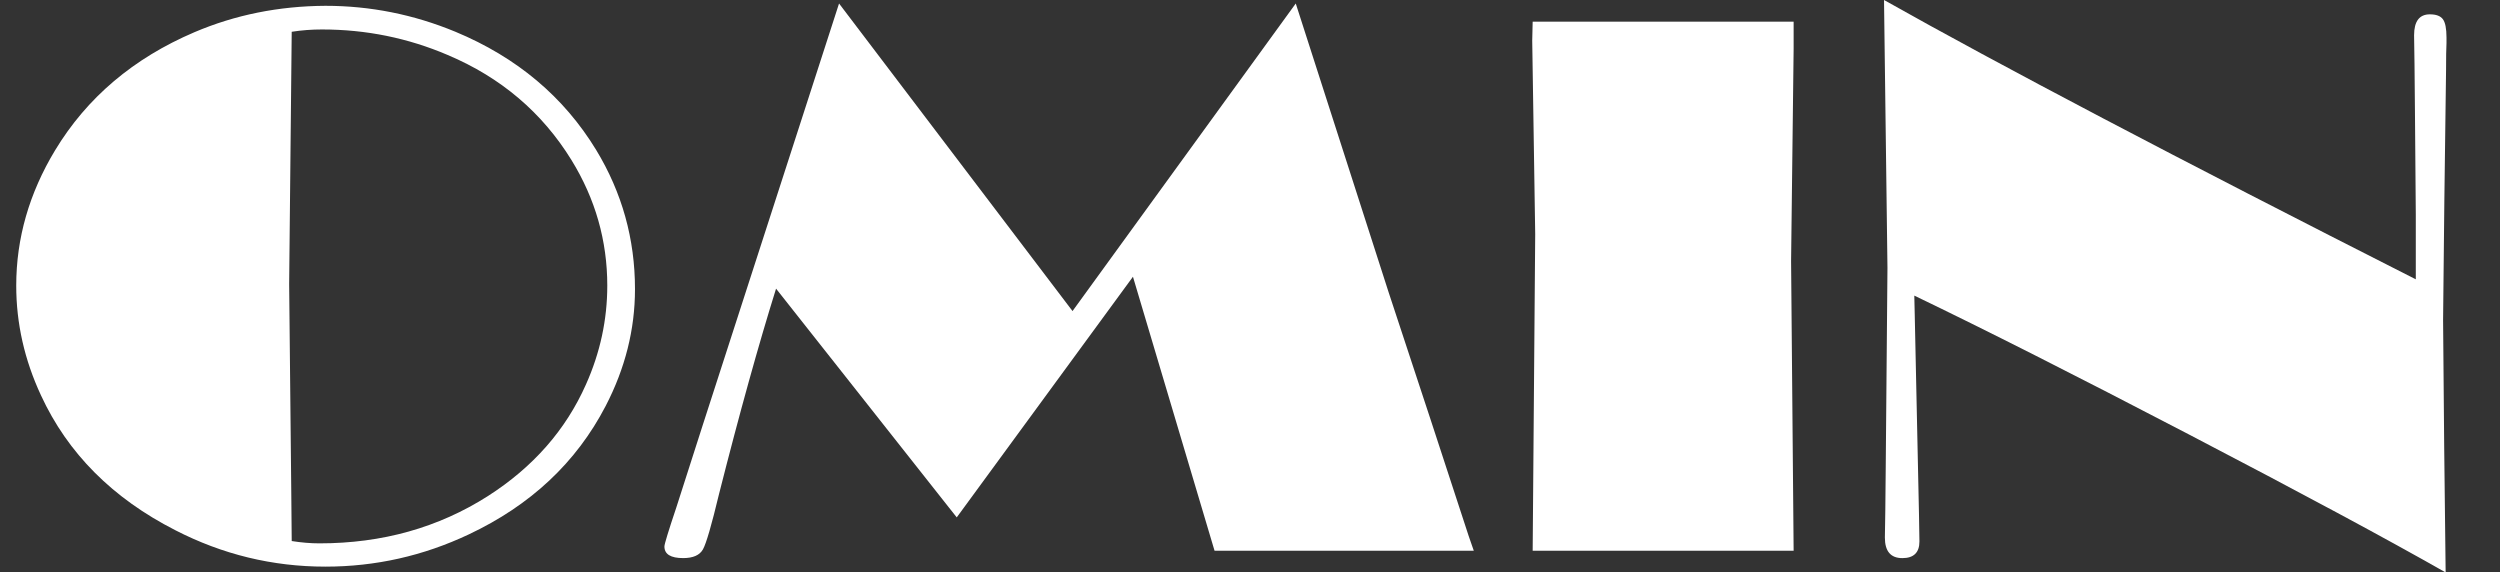 <?xml version="1.0" encoding="utf-8"?>
<!-- Generator: Adobe Illustrator 16.0.0, SVG Export Plug-In . SVG Version: 6.00 Build 0)  -->
<!DOCTYPE svg PUBLIC "-//W3C//DTD SVG 1.1//EN" "http://www.w3.org/Graphics/SVG/1.1/DTD/svg11.dtd">
<svg version="1.1" id="Calque_1" xmlns="http://www.w3.org/2000/svg" xmlns:xlink="http://www.w3.org/1999/xlink" x="0px" y="0px"
	 width="308px" height="70.523px" viewBox="0 0 308 70.523" enable-background="new 0 0 308 70.523" xml:space="preserve">
<rect x="0" y="0" width="308" height="70.523" fill="#333333" stroke="none"/>
<g>
	<path fill="#FFFFFF" d="M40.089,0.716c5.534,0,10.875,1.067,16.023,3.199c7.565,3.15,13.345,8.006,17.337,14.562
		c3.187,5.252,4.781,10.966,4.781,17.142c0,4.966-1.208,9.772-3.625,14.42c-3.608,6.939-9.229,12.208-16.864,15.805
		c-5.604,2.644-11.488,3.965-17.652,3.965c-6.515,0-12.68-1.497-18.493-4.488c-7.741-3.946-13.257-9.485-16.549-16.616
		C3.015,44.342,2,39.838,2,35.19c0-5.824,1.593-11.38,4.781-16.664c3.922-6.493,9.649-11.349,17.18-14.562
		C28.969,1.831,34.345,0.748,40.089,0.716z M35.939,3.915L35.624,35l0.263,25.832l0.053,5.825c1.19,0.189,2.329,0.285,3.415,0.285
		c7.74,0,14.658-1.94,20.752-5.824c5.569-3.563,9.596-8.148,12.083-13.752c1.751-3.915,2.627-7.975,2.627-12.176
		c0-5.539-1.471-10.695-4.413-15.472c-3.608-5.854-8.687-10.17-15.236-12.938C50.264,4.68,45.098,3.63,39.669,3.63
		C38.408,3.629,37.165,3.724,35.939,3.915z"/>
	<path fill="#FFFFFF" d="M159.637,0.43l11.439,35.572l5.195,15.757l4.67,14.276l0.629,1.813h-31.938L139.58,34.094l-21.71,29.649
		L95.611,35.561c-2.149,6.877-4.493,15.314-7.029,25.312c-0.916,3.82-1.575,6.09-1.978,6.809c-0.403,0.718-1.216,1.075-2.439,1.075
		c-1.54,0-2.309-0.479-2.309-1.433c0-0.286,0.491-1.895,1.473-4.822l3.262-10.171l5.68-17.571l11.1-34.33l28.764,37.894
		L159.637,0.43z"/>
	<path fill="#FFFFFF" d="M220.975,2.674v3.343l-0.313,26.166l0.313,35.668h-32.15l0.312-39.011L188.77,5.013l0.055-2.34H220.975z"/>
	<path fill="#FFFFFF" d="M297.626,34.412V26.43l-0.104-12.666l-0.054-5.783l-0.053-3.633c0-1.721,0.647-2.581,1.944-2.581
		c0.77,0,1.305,0.198,1.603,0.598c0.297,0.397,0.446,1.153,0.446,2.268V5.3c-0.035,0.668-0.053,1.768-0.053,3.295l-0.211,16.092
		l-0.156,14.754l0.135,15.52l0.18,15.564c-7.215-4.106-17.775-9.783-31.68-17.028c-13.905-7.245-25.165-12.938-33.781-17.078
		l0.053,2.341l0.525,24.65l0.053,3.296c0,1.369-0.701,2.054-2.102,2.054c-1.438,0-2.154-0.844-2.154-2.529l0.053-3.344l0.053-5.396
		l0.212-24.495L232.111,0C246.309,7.998,268.146,19.468,297.626,34.412z"/>
</g>
</svg>
